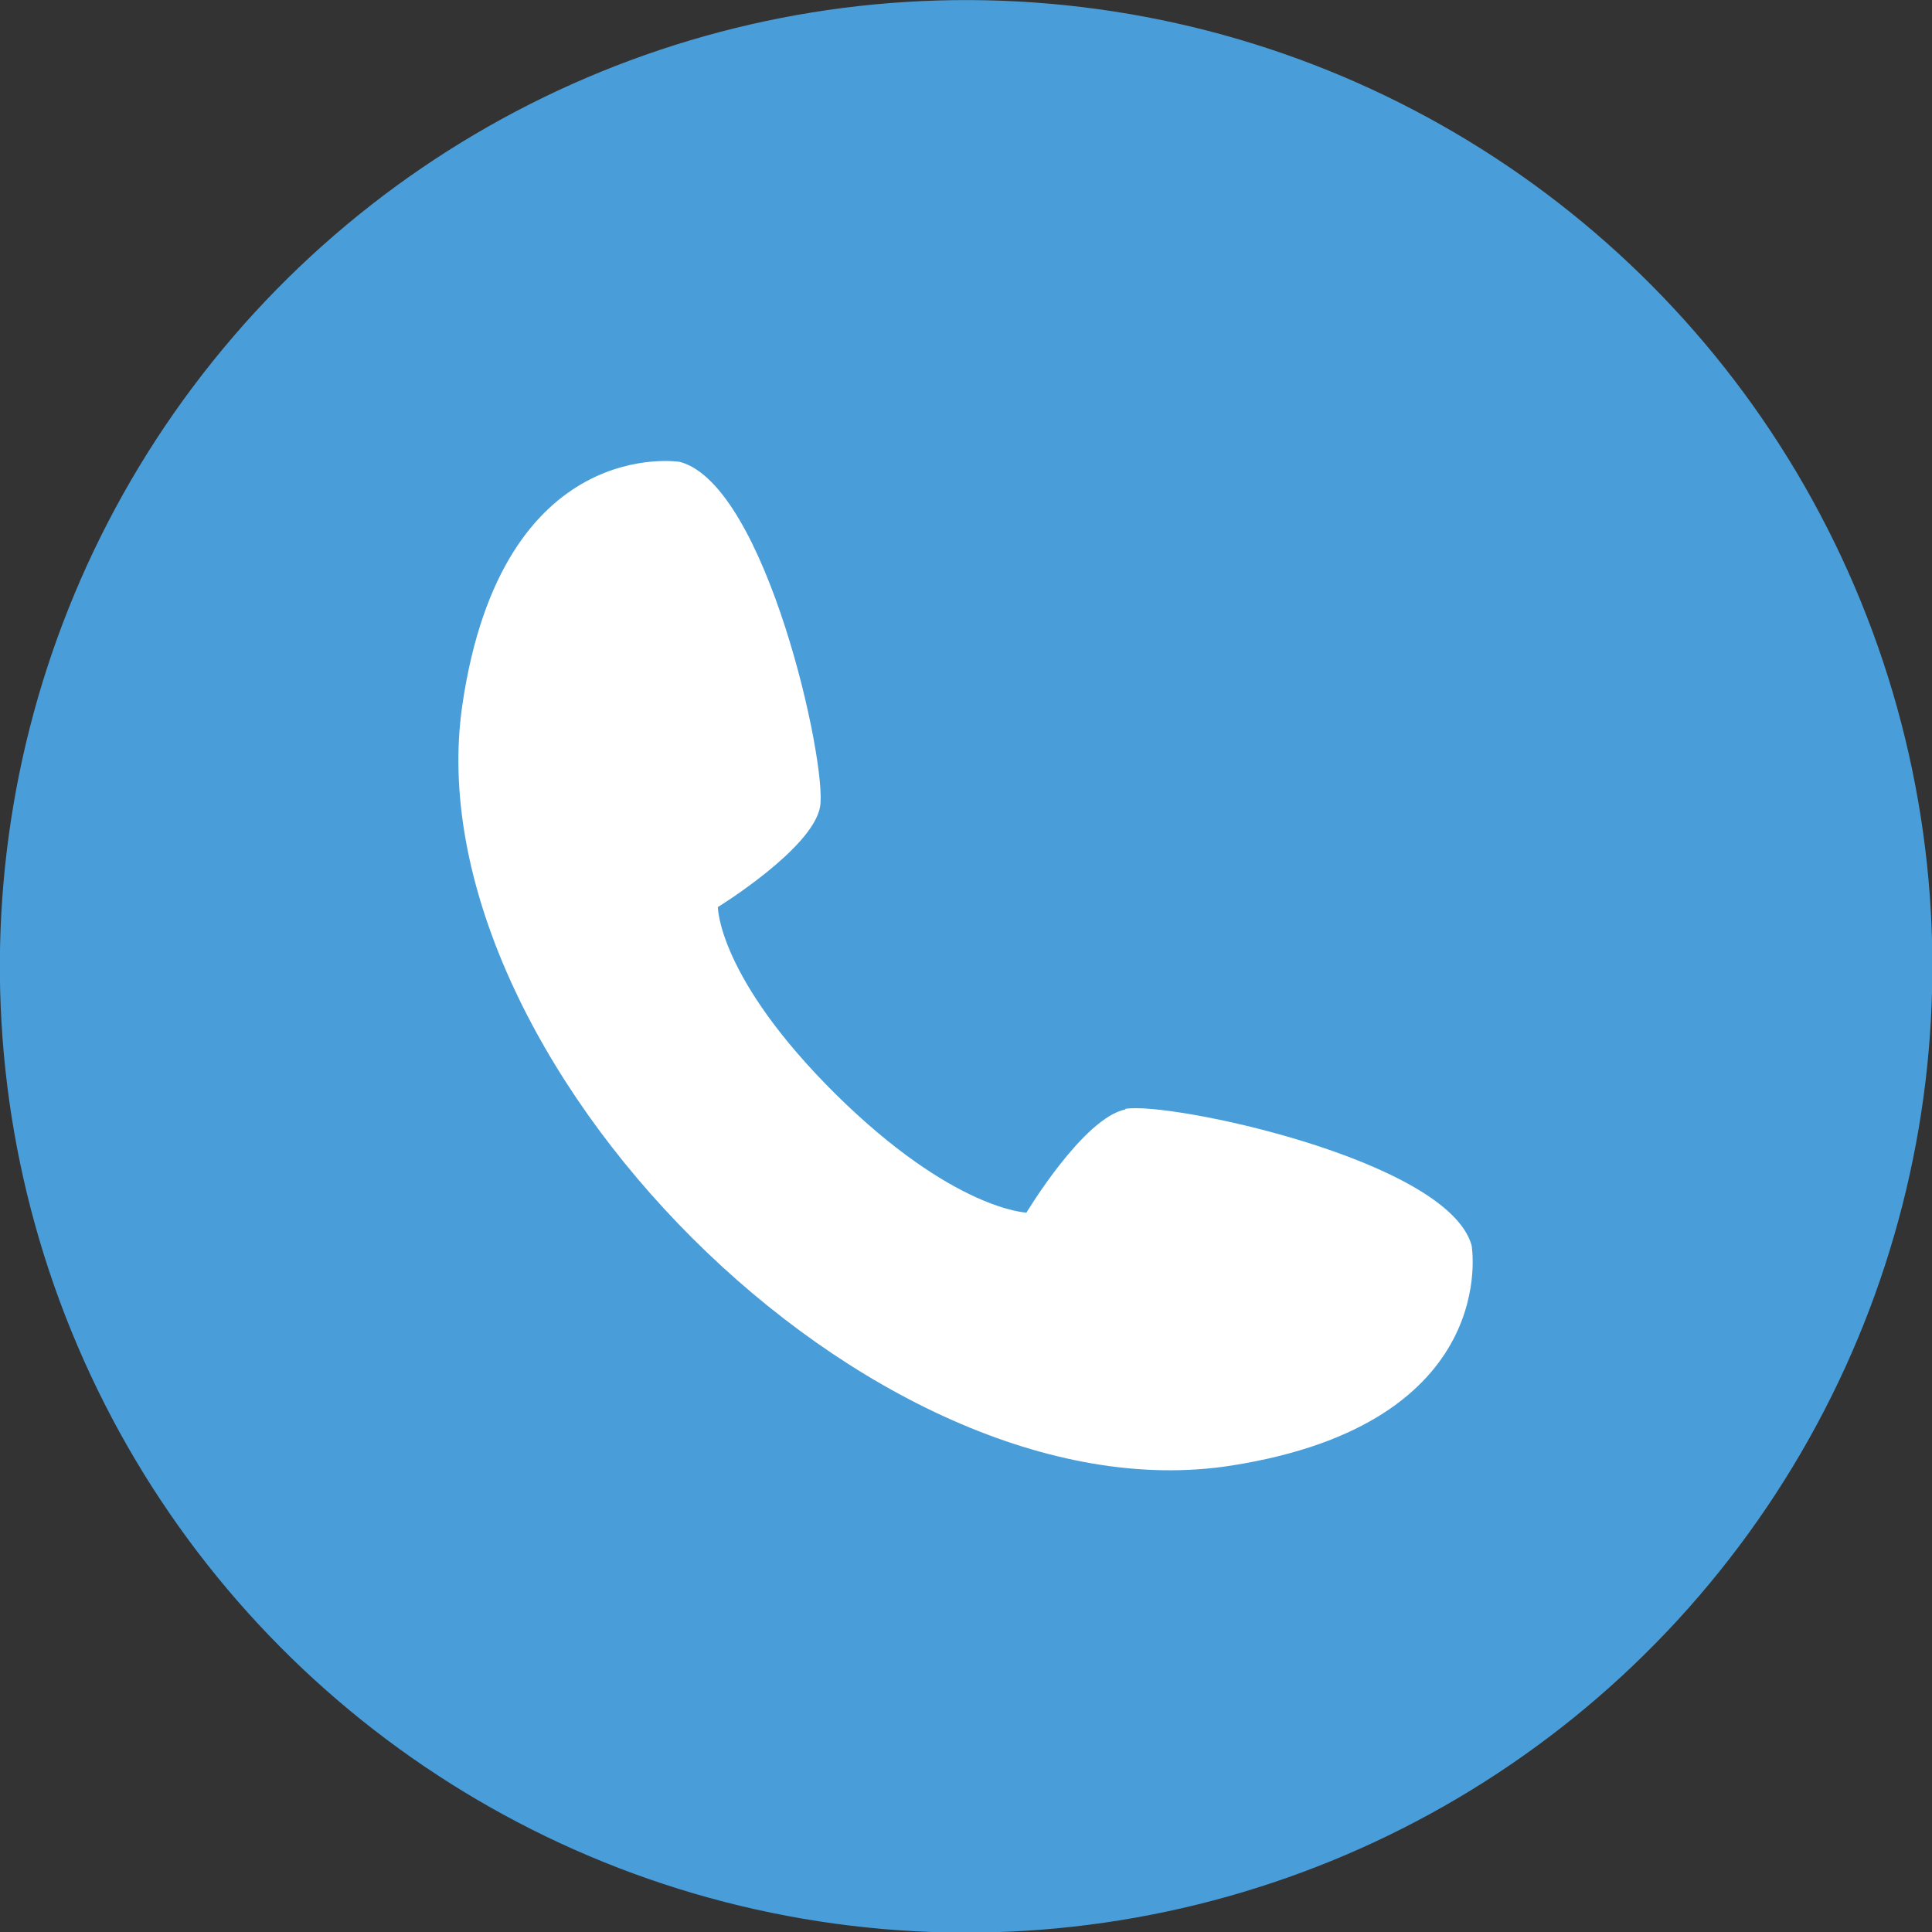 <?xml version="1.0" encoding="UTF-8"?> <svg xmlns="http://www.w3.org/2000/svg" id="Layer_2" viewBox="0 0 38.19 38.19"><rect x="0" y="0" width="38.19" height="38.19" fill="#333333" stroke="none"/><defs><style>.cls-1{fill:#fff;}.cls-2{fill:#499eda;}</style></defs><g id="Design"><circle class="cls-2" cx="19.1" cy="19.1" r="19.1" transform="translate(-5.97 9.04) rotate(-23.13)"></circle><path class="cls-1" d="M22.25,21.93c-.83.16-1.96,2.04-1.96,2.04,0,0-1.45-.05-3.77-2.34-2.33-2.31-2.33-3.7-2.33-3.7,0,0,1.87-1.15,2.02-1.98.15-.83-1.06-6.36-2.77-6.82,0,0-3.51-.57-4.3,4.8-1.02,6.95,8.08,16.16,15.2,15.04,5.36-.84,4.75-4.35,4.75-4.35-.47-1.7-6.02-2.86-6.85-2.7Z"></path></g></svg> 